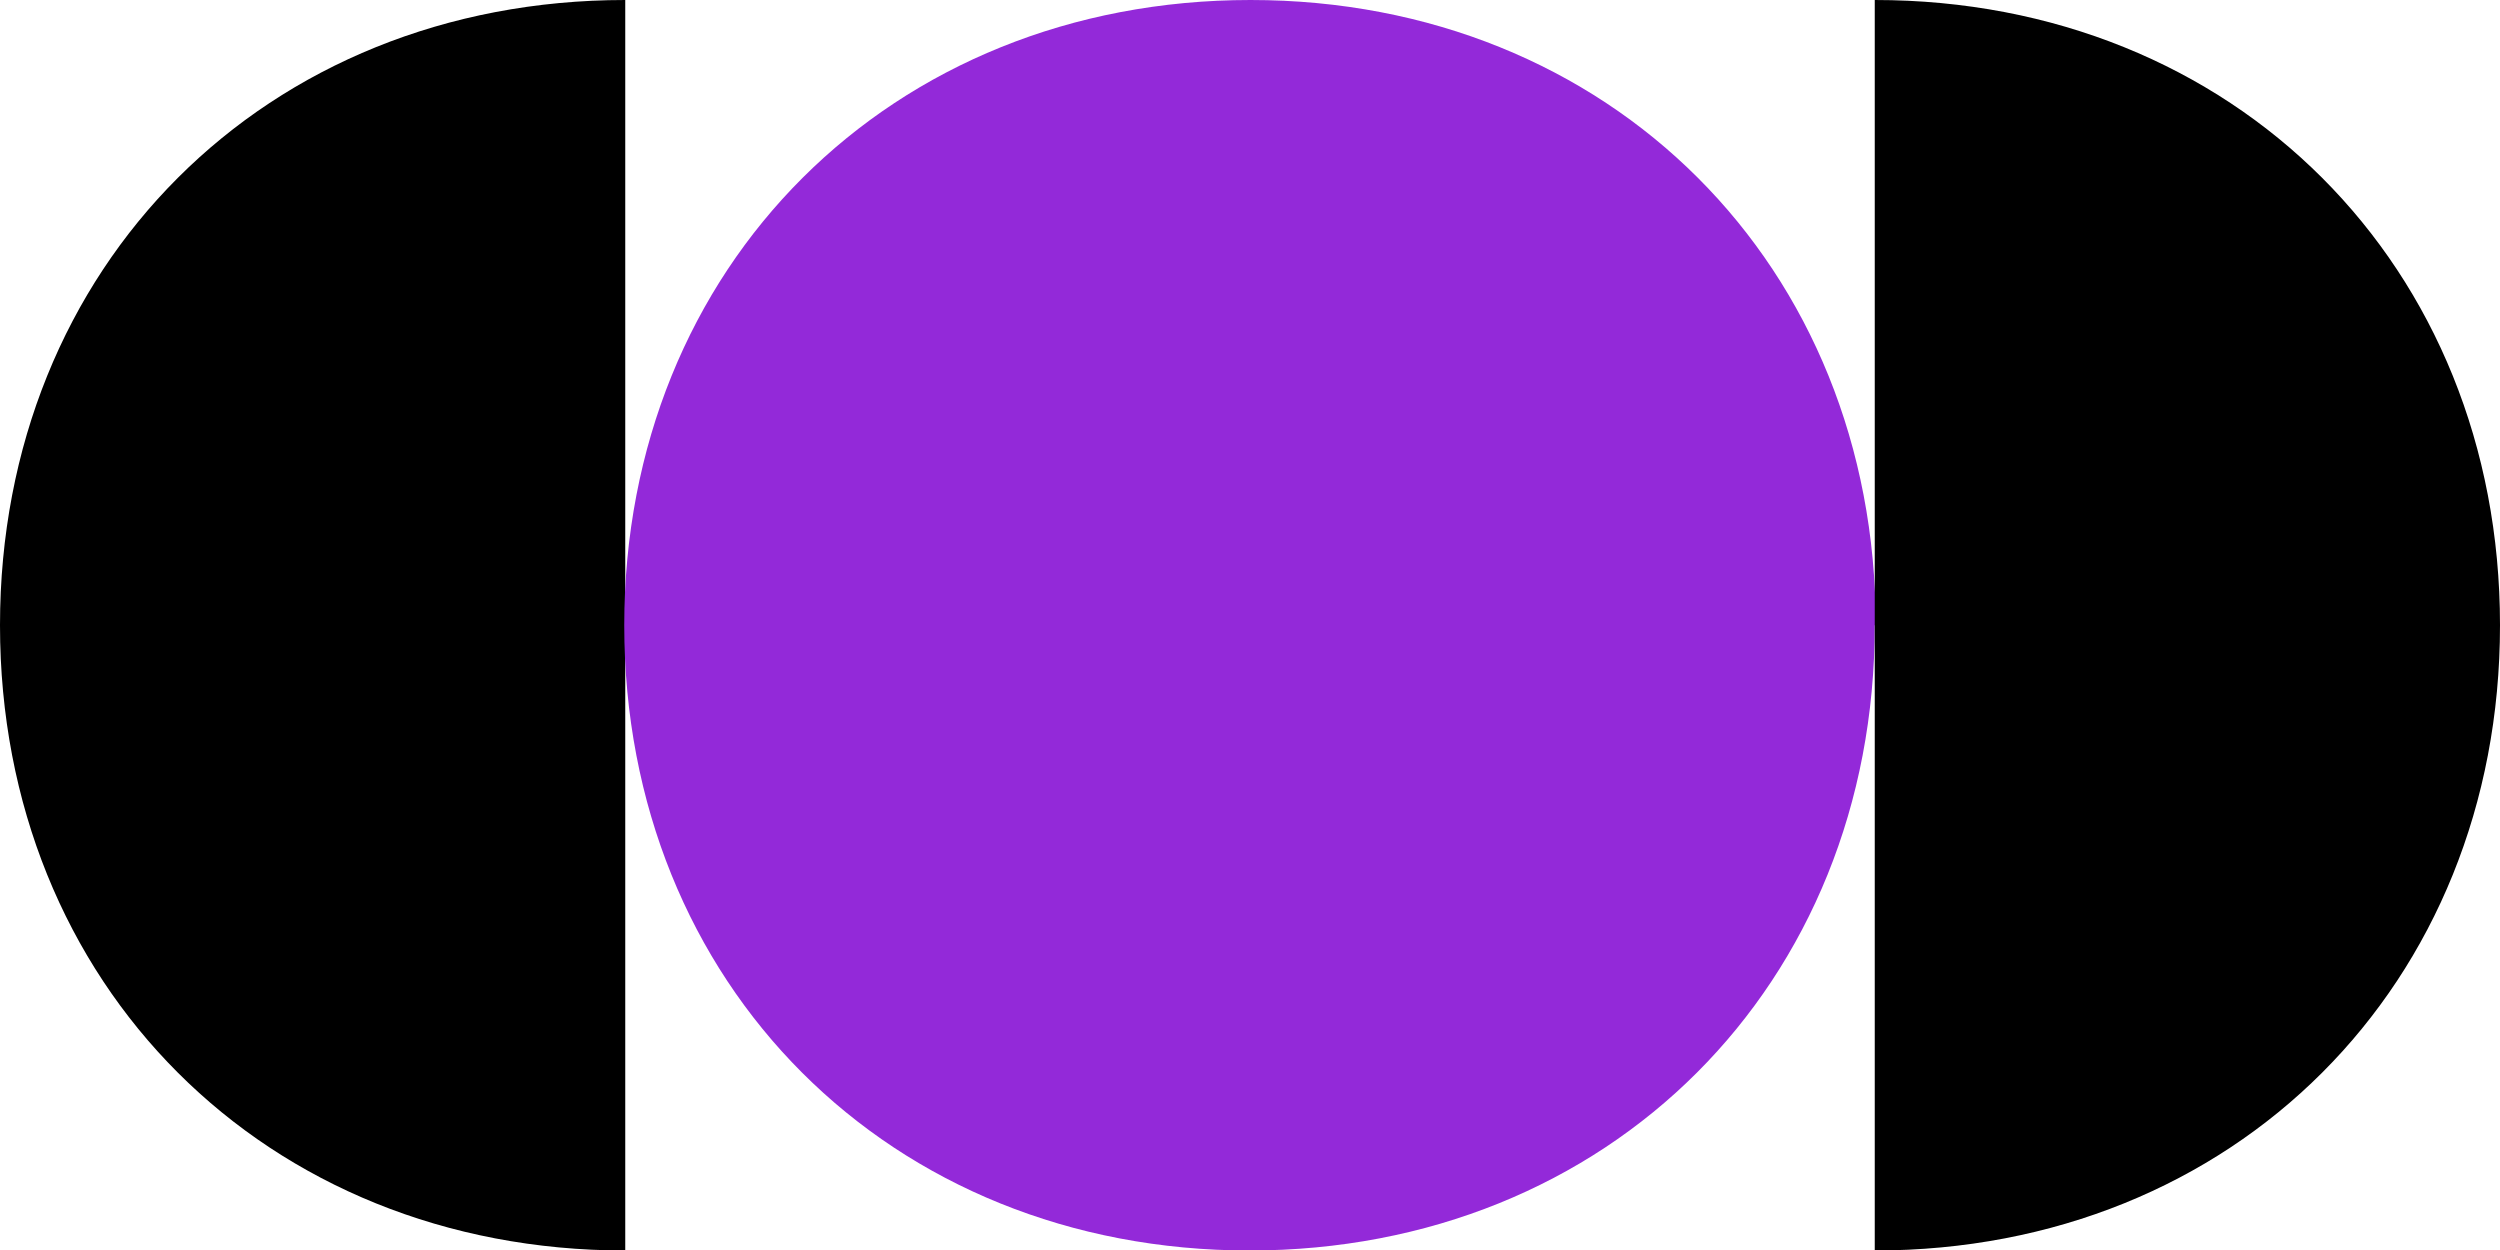 <?xml version="1.0" encoding="UTF-8"?>
<svg id="Camada_2" data-name="Camada 2" xmlns="http://www.w3.org/2000/svg" viewBox="0 0 25.11 12.56">
  <defs>
    <style>
      .cls-1 {
        fill: #9329d9;
      }
    </style>
  </defs>
  <g id="Camada_1-2" data-name="Camada 1">
    <path d="M6.28,12.56c-3.61,0-6.28-2.67-6.28-6.28S2.67,0,6.28,0"/>
    <path class="cls-1" d="M18.83,6.28c0,3.61-2.67,6.28-6.28,6.28s-6.28-2.67-6.28-6.28S8.95,0,12.56,0s6.28,2.67,6.28,6.28Z"/>
    <path d="M18.83,0c3.61,0,6.28,2.67,6.28,6.28s-2.67,6.28-6.28,6.28"/>
  </g>
</svg>